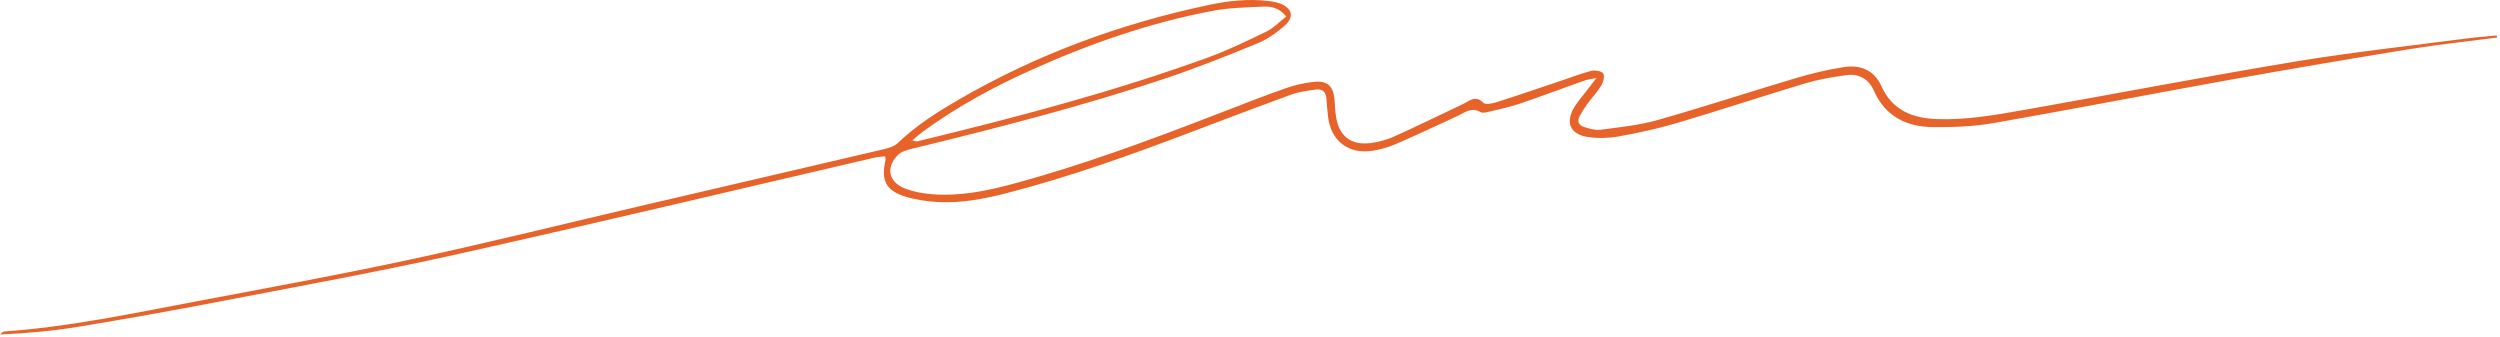 <?xml version="1.0" encoding="UTF-8"?> <svg xmlns="http://www.w3.org/2000/svg" width="965" height="130" viewBox="0 0 965 130" fill="none"> <path d="M964.043 14.482C952.793 15.951 941.478 17.117 930.293 18.931C906.994 22.71 883.717 26.683 860.461 30.851C830.101 36.315 799.806 42.21 769.403 47.522C761.803 48.861 753.964 49.12 746.234 49.055C736.042 48.99 727.772 45.017 723.367 35.105C721.251 30.333 717.451 28.325 712.527 29.016C707.259 29.75 701.947 30.657 696.851 32.168C680.354 37.114 663.986 42.534 647.467 47.436C640.039 49.638 632.439 51.279 624.816 52.662C620.973 53.353 616.849 53.439 612.983 52.899C606.095 51.927 604.087 47.22 607.715 41.303C609.053 39.1 610.802 37.157 612.379 35.105C613.394 33.766 614.452 32.449 616.244 30.095C613.826 30.614 612.551 30.743 611.364 31.175C603.072 34.112 594.867 37.221 586.532 40.05C582.796 41.325 578.888 42.145 575.044 43.052C573.9 43.333 572.367 43.765 571.503 43.268C567.919 41.173 565.328 43.505 562.434 44.844C554.466 48.537 546.498 52.273 538.444 55.75C535.616 56.959 532.549 57.779 529.505 58.233C520.328 59.55 513.699 54.26 512.619 45.017C512.338 42.62 512.165 40.223 511.971 37.804C511.755 35.472 510.352 34.263 508.171 34.544C504.953 34.954 501.628 35.364 498.605 36.444C485.153 41.325 471.808 46.442 458.42 51.495C435.683 60.09 412.816 68.274 389.258 74.364C380.383 76.653 371.4 78.489 362.18 77.992C357.905 77.754 353.565 77.15 349.483 75.897C341.904 73.565 339.961 69.549 341.84 61.71C341.904 61.407 341.775 61.084 341.667 60.306C340.22 60.5 338.73 60.587 337.305 60.911C283.927 73.306 230.614 86.047 177.128 97.989C146.53 104.812 115.652 110.427 84.861 116.365C66.766 119.864 48.606 123.103 30.403 126.105C20.427 127.746 10.343 128.674 0 129.106C0.561 128.696 1.08 127.983 1.663 127.94C26.667 126.191 51.132 120.987 75.684 116.344C103.452 111.096 131.264 106.022 158.882 100.062C189.026 93.562 218.975 86.09 249.011 79.093C279.889 71.881 310.789 64.733 341.645 57.477C343.416 57.067 345.381 56.354 346.633 55.145C353.673 48.386 361.835 43.225 370.191 38.388C400.27 20.939 432.53 9.127 466.475 1.936C474.075 0.316 481.806 -0.547 489.601 0.381C491.134 0.554 492.689 0.835 494.114 1.375C498.843 3.167 499.685 6.622 495.798 9.969C492.71 12.647 489.212 15.174 485.455 16.707C473.665 21.544 461.81 26.273 449.74 30.311C417.696 41.044 384.961 49.379 352.139 57.391C350.196 57.866 347.95 58.471 346.633 59.788C341.775 64.625 342.962 70.347 349.419 72.809C352.593 74.019 356.069 74.645 359.459 74.947C369.91 75.832 380.059 73.889 390.122 71.211C416.962 64.042 442.981 54.411 468.871 44.413C477.876 40.936 486.858 37.394 495.949 34.177C499.642 32.859 503.593 31.931 507.48 31.564C512.511 31.11 514.692 33.399 515.124 38.474C515.318 40.698 515.383 42.966 515.728 45.168C516.894 52.467 521.407 56.095 528.749 55.253C531.945 54.886 535.227 54.001 538.164 52.683C547.125 48.667 555.913 44.304 564.809 40.115C567.271 38.949 569.517 36.574 572.583 39.683C573.425 40.547 576.275 39.899 578.024 39.338C586.554 36.617 595.018 33.702 603.504 30.851C607.089 29.642 610.63 28.238 614.301 27.353C615.726 27.007 618.23 27.418 618.835 28.368C619.483 29.404 618.878 31.715 618.079 33.032C616.589 35.516 614.495 37.675 612.767 40.029C611.645 41.54 610.651 43.16 609.744 44.823C608.686 46.745 609.421 48.364 611.321 48.969C613.415 49.638 615.747 50.351 617.842 50.07C625.162 49.099 632.633 48.386 639.694 46.378C657.767 41.26 675.603 35.386 693.612 30.03C699.55 28.26 705.618 26.856 711.728 25.906C718.077 24.913 723.432 27.007 726.239 33.27C730.406 42.555 738.158 45.6 747.573 45.967C758.866 46.399 769.943 44.434 780.956 42.491C816.088 36.293 851.133 29.534 886.351 23.703C908.096 20.097 930.056 17.743 951.929 14.871C955.838 14.353 959.768 14.072 963.698 13.683C963.784 13.964 963.87 14.245 963.957 14.547L964.043 14.482ZM496.51 6.363C493.574 2.778 490.421 2.433 487.377 2.562C481.028 2.865 474.594 2.973 468.353 4.139C443.845 8.717 420.481 16.923 397.787 27.137C383.147 33.723 369.09 41.411 356.091 50.912C354.709 51.927 353.457 53.093 352.161 54.173C353.37 54.713 354.018 54.562 354.666 54.411C392.324 45.276 429.81 35.451 466.28 22.192C474.011 19.384 481.482 15.757 488.91 12.15C491.587 10.855 493.747 8.501 496.51 6.341V6.363Z" fill="#E7632A"></path> </svg> 